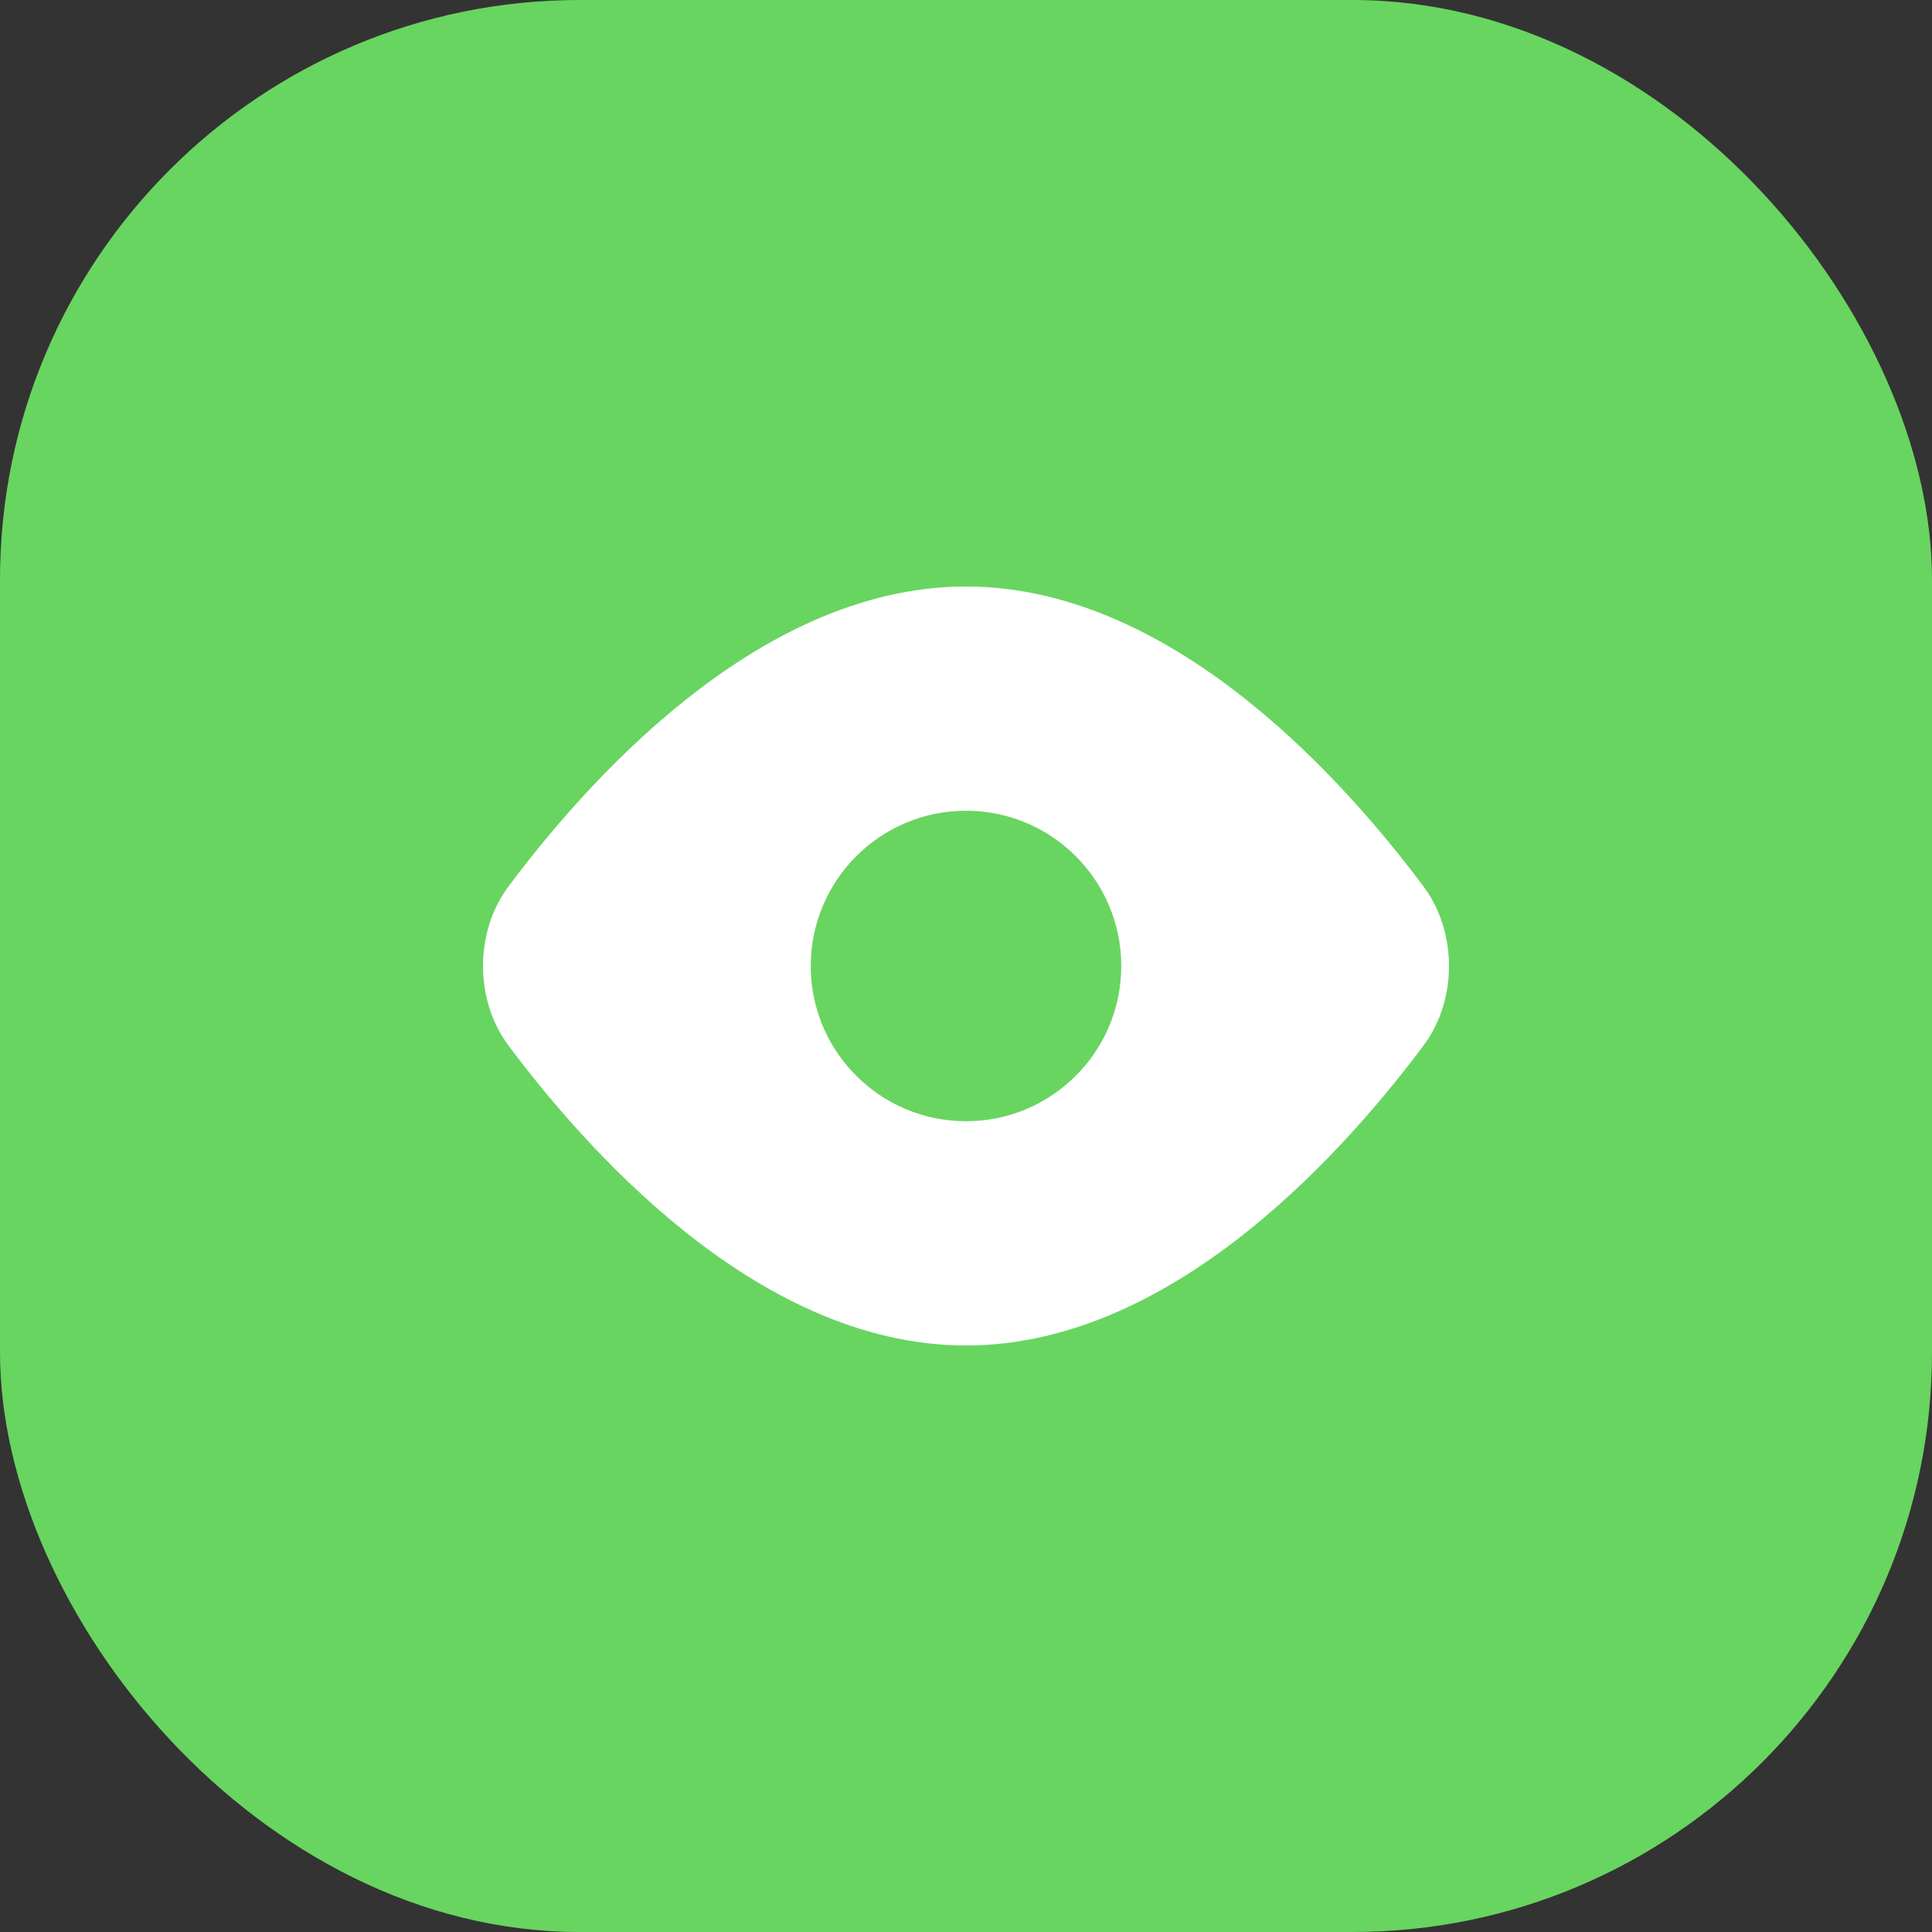 <svg xmlns:xlink="http://www.w3.org/1999/xlink" width="80" height="80" viewBox="0 0 80 80" fill="none" xmlns="http://www.w3.org/2000/svg">
<rect x="0" y="0" width="80" height="80" fill="#333333" stroke="none"/>
<rect width="80" height="80" rx="24" fill="#68D560"></rect>
<path fill-rule="evenodd" clip-rule="evenodd" d="M28.323 29.032C31.523 26.47 35.542 24.286 40 24.286C44.458 24.286 48.477 26.47 51.677 29.032C54.895 31.608 57.441 34.687 58.98 36.754L58.991 36.77C59.659 37.692 60 38.844 60 40C60 41.156 59.659 42.308 58.991 43.23L58.98 43.246C57.441 45.312 54.895 48.392 51.677 50.968C48.477 53.53 44.458 55.714 40 55.714C35.542 55.714 31.523 53.53 28.323 50.968C25.105 48.392 22.559 45.312 21.02 43.246L21.009 43.23C20.341 42.308 20 41.156 20 40C20 38.844 20.341 37.692 21.009 36.77L21.02 36.754C22.559 34.687 25.105 31.608 28.323 29.032ZM46.429 40C46.429 43.55 43.55 46.428 40 46.428C36.45 46.428 33.571 43.55 33.571 40C33.571 36.45 36.45 33.571 40 33.571C43.55 33.571 46.429 36.45 46.429 40Z" fill="#FFFFFF"></path>
</svg>